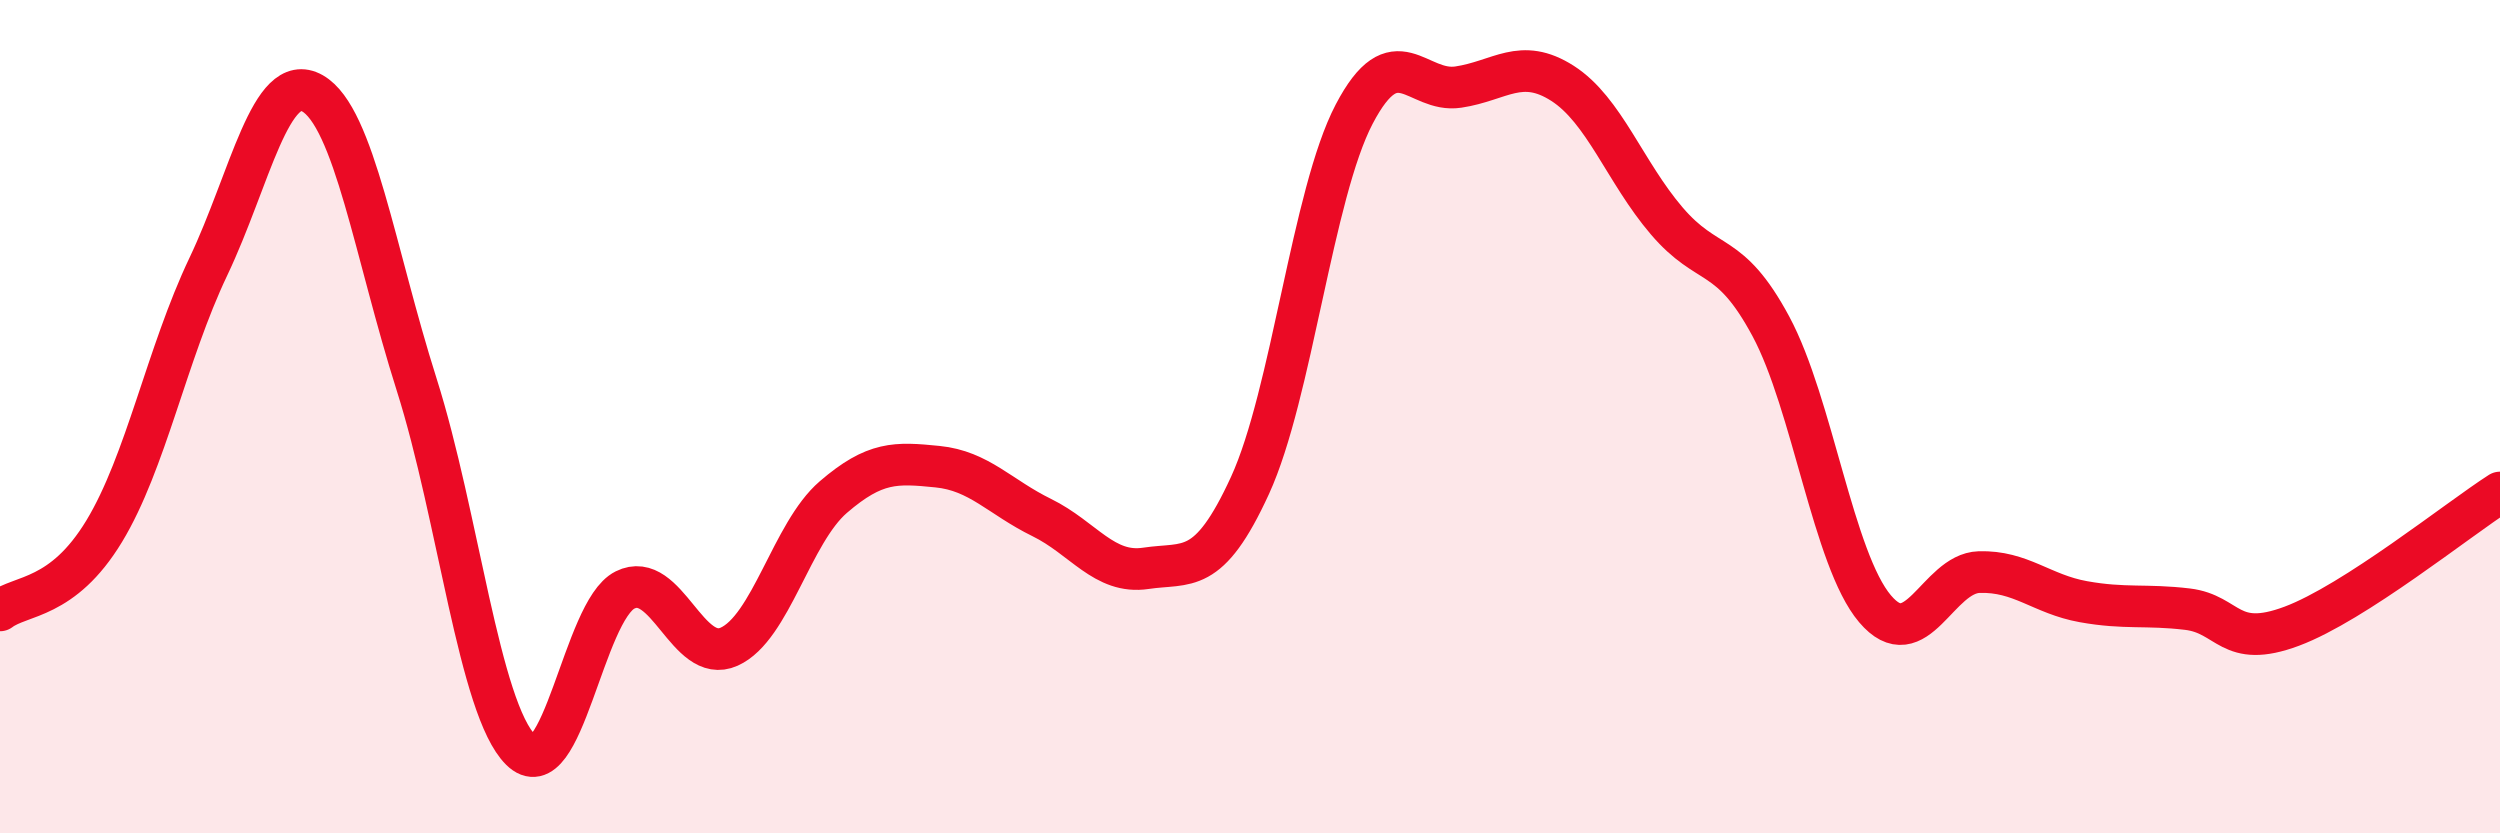 
    <svg width="60" height="20" viewBox="0 0 60 20" xmlns="http://www.w3.org/2000/svg">
      <path
        d="M 0,14.65 C 0.5,14.27 1.5,14.4 2.5,12.75 C 3.5,11.1 4,8.5 5,6.4 C 6,4.3 6.5,1.67 7.5,2.24 C 8.5,2.81 9,6.08 10,9.23 C 11,12.38 11.5,17.01 12.5,18 C 13.5,18.99 14,14.66 15,14.16 C 16,13.66 16.5,15.97 17.5,15.52 C 18.5,15.07 19,12.79 20,11.93 C 21,11.07 21.5,11.1 22.5,11.2 C 23.5,11.3 24,11.93 25,12.42 C 26,12.91 26.5,13.79 27.5,13.64 C 28.5,13.49 29,13.83 30,11.65 C 31,9.47 31.5,4.65 32.5,2.74 C 33.5,0.83 34,2.24 35,2.09 C 36,1.94 36.5,1.36 37.5,2 C 38.5,2.64 39,4.13 40,5.3 C 41,6.47 41.5,5.97 42.5,7.83 C 43.5,9.69 44,13.43 45,14.61 C 46,15.79 46.5,13.76 47.5,13.73 C 48.5,13.7 49,14.26 50,14.44 C 51,14.62 51.5,14.5 52.5,14.62 C 53.5,14.74 53.5,15.59 55,15.03 C 56.5,14.47 59,12.46 60,11.82L60 20L0 20Z"
        fill="#EB0A25"
        opacity="0.1"
        stroke-linecap="round"
        stroke-linejoin="round"
      />
      <path
        d="M 0,14.65 C 0.5,14.27 1.5,14.4 2.5,12.75 C 3.5,11.1 4,8.5 5,6.4 C 6,4.3 6.5,1.67 7.5,2.24 C 8.5,2.81 9,6.08 10,9.23 C 11,12.38 11.5,17.01 12.5,18 C 13.5,18.99 14,14.66 15,14.16 C 16,13.66 16.5,15.97 17.5,15.52 C 18.5,15.07 19,12.79 20,11.93 C 21,11.07 21.5,11.1 22.5,11.2 C 23.5,11.3 24,11.93 25,12.42 C 26,12.91 26.5,13.79 27.5,13.64 C 28.5,13.49 29,13.83 30,11.65 C 31,9.47 31.5,4.65 32.5,2.74 C 33.5,0.83 34,2.24 35,2.09 C 36,1.94 36.5,1.36 37.5,2 C 38.5,2.64 39,4.13 40,5.3 C 41,6.47 41.5,5.97 42.5,7.83 C 43.5,9.69 44,13.43 45,14.61 C 46,15.79 46.5,13.76 47.5,13.73 C 48.5,13.7 49,14.26 50,14.44 C 51,14.62 51.5,14.5 52.5,14.62 C 53.5,14.74 53.5,15.59 55,15.03 C 56.5,14.47 59,12.46 60,11.82"
        stroke="#EB0A25"
        stroke-width="1"
        fill="none"
        stroke-linecap="round"
        stroke-linejoin="round"
      />
    </svg>
  